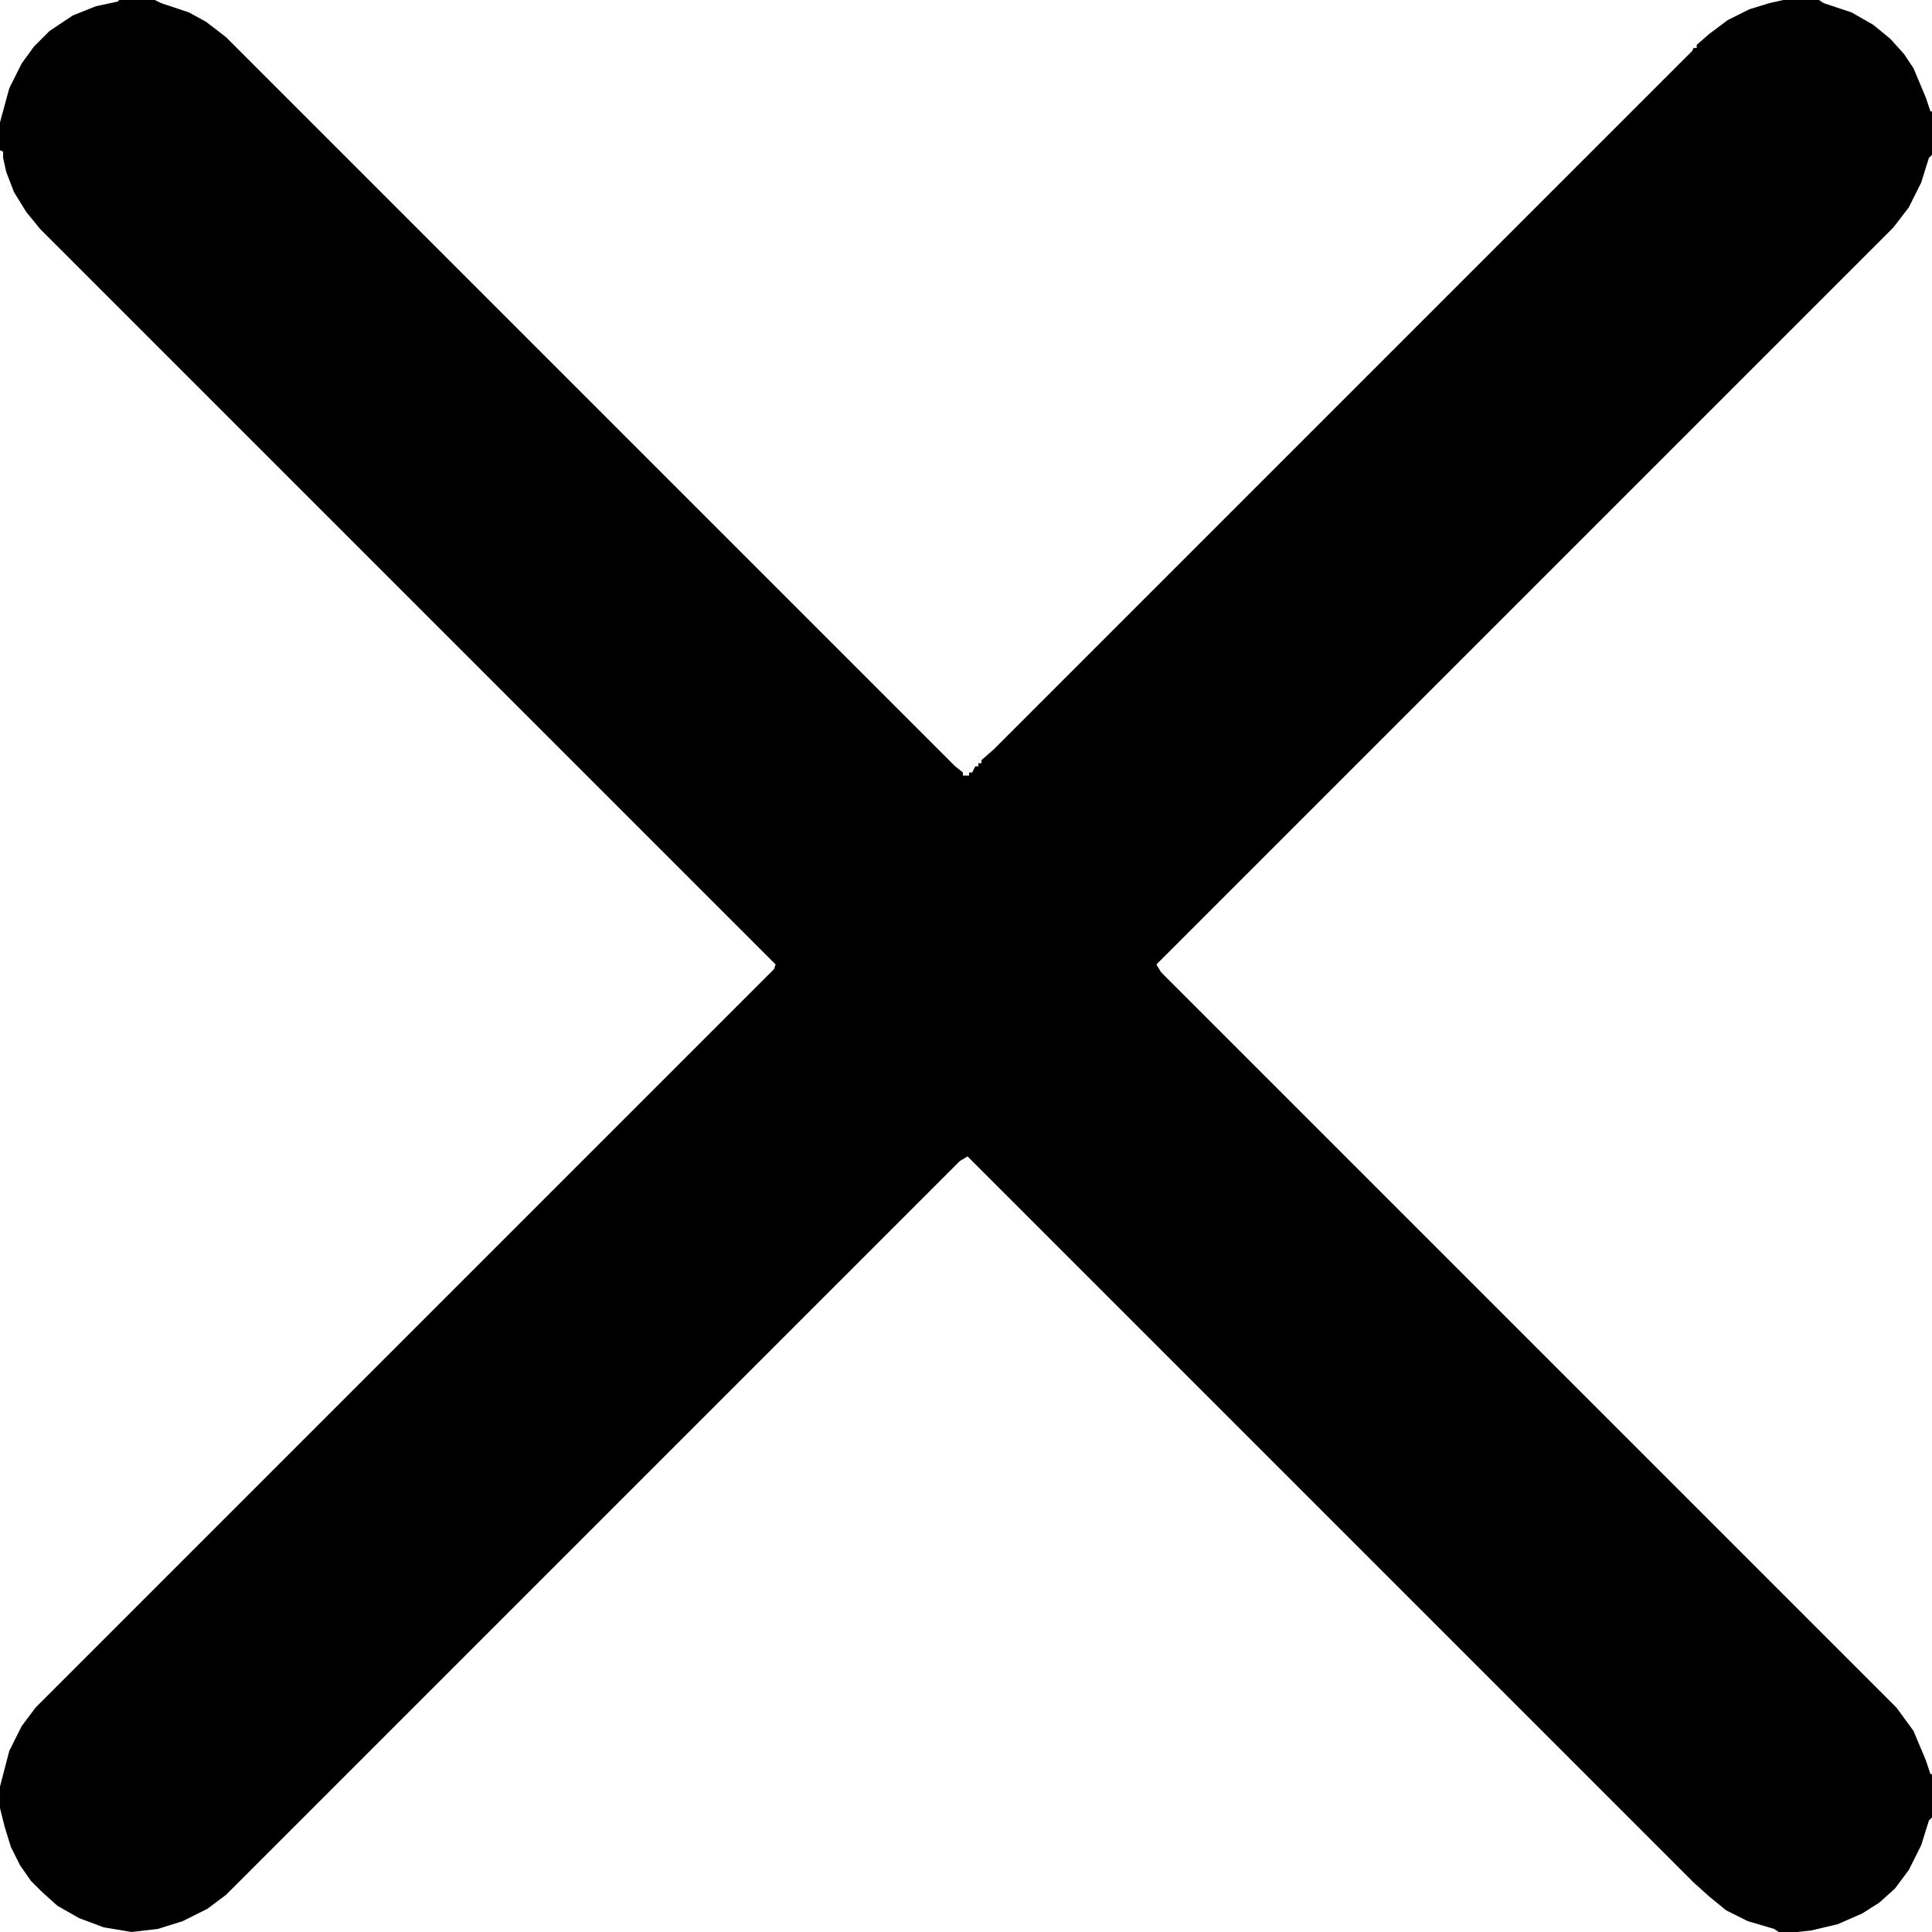 <?xml version="1.0" encoding="UTF-8"?>
<svg version="1.1" viewBox="0 0 1248 1248" width="312" height="312" xmlns="http://www.w3.org/2000/svg">
<path transform="translate(77)" d="m0 0h23l4 2 18 6 11 6 13 10 471 471 5 4v2h4v-2h2l2-4h2v-2h2v-2l8-7 451-451 1-2h2v-2l8-7 12-9 14-7 13-4 9-2h23l3 2 18 6 14 8 11 9 9 10 6 9 8 19 3 9h1v28l-2 2-5 16-8 16-10 13-476 476 3 5 475 475 11 15 8 19 3 9h1v28l-2 2-5 16-8 16-9 12-10 9-11 7-16 7-17 4-9 1h-12l-3-2-17-5-14-7-11-9-10-9-469-469-5 3-474 474-12 9-16 8-16 5-17 2-18-3-16-6-14-8-10-9-7-7-7-10-6-12-4-13-3-12v-14l6-23 8-16 9-12 477-477 1-3-475-475-9-11-8-13-5-13-2-9v-4l-2-1v-18l6-22 8-16 8-11 10-10 15-10 15-6 14-3z"/>
<path transform="translate(74,1247)" d="m0 0 4 1z"/>
<path transform="translate(101)" d="m0 0"/>
</svg>
